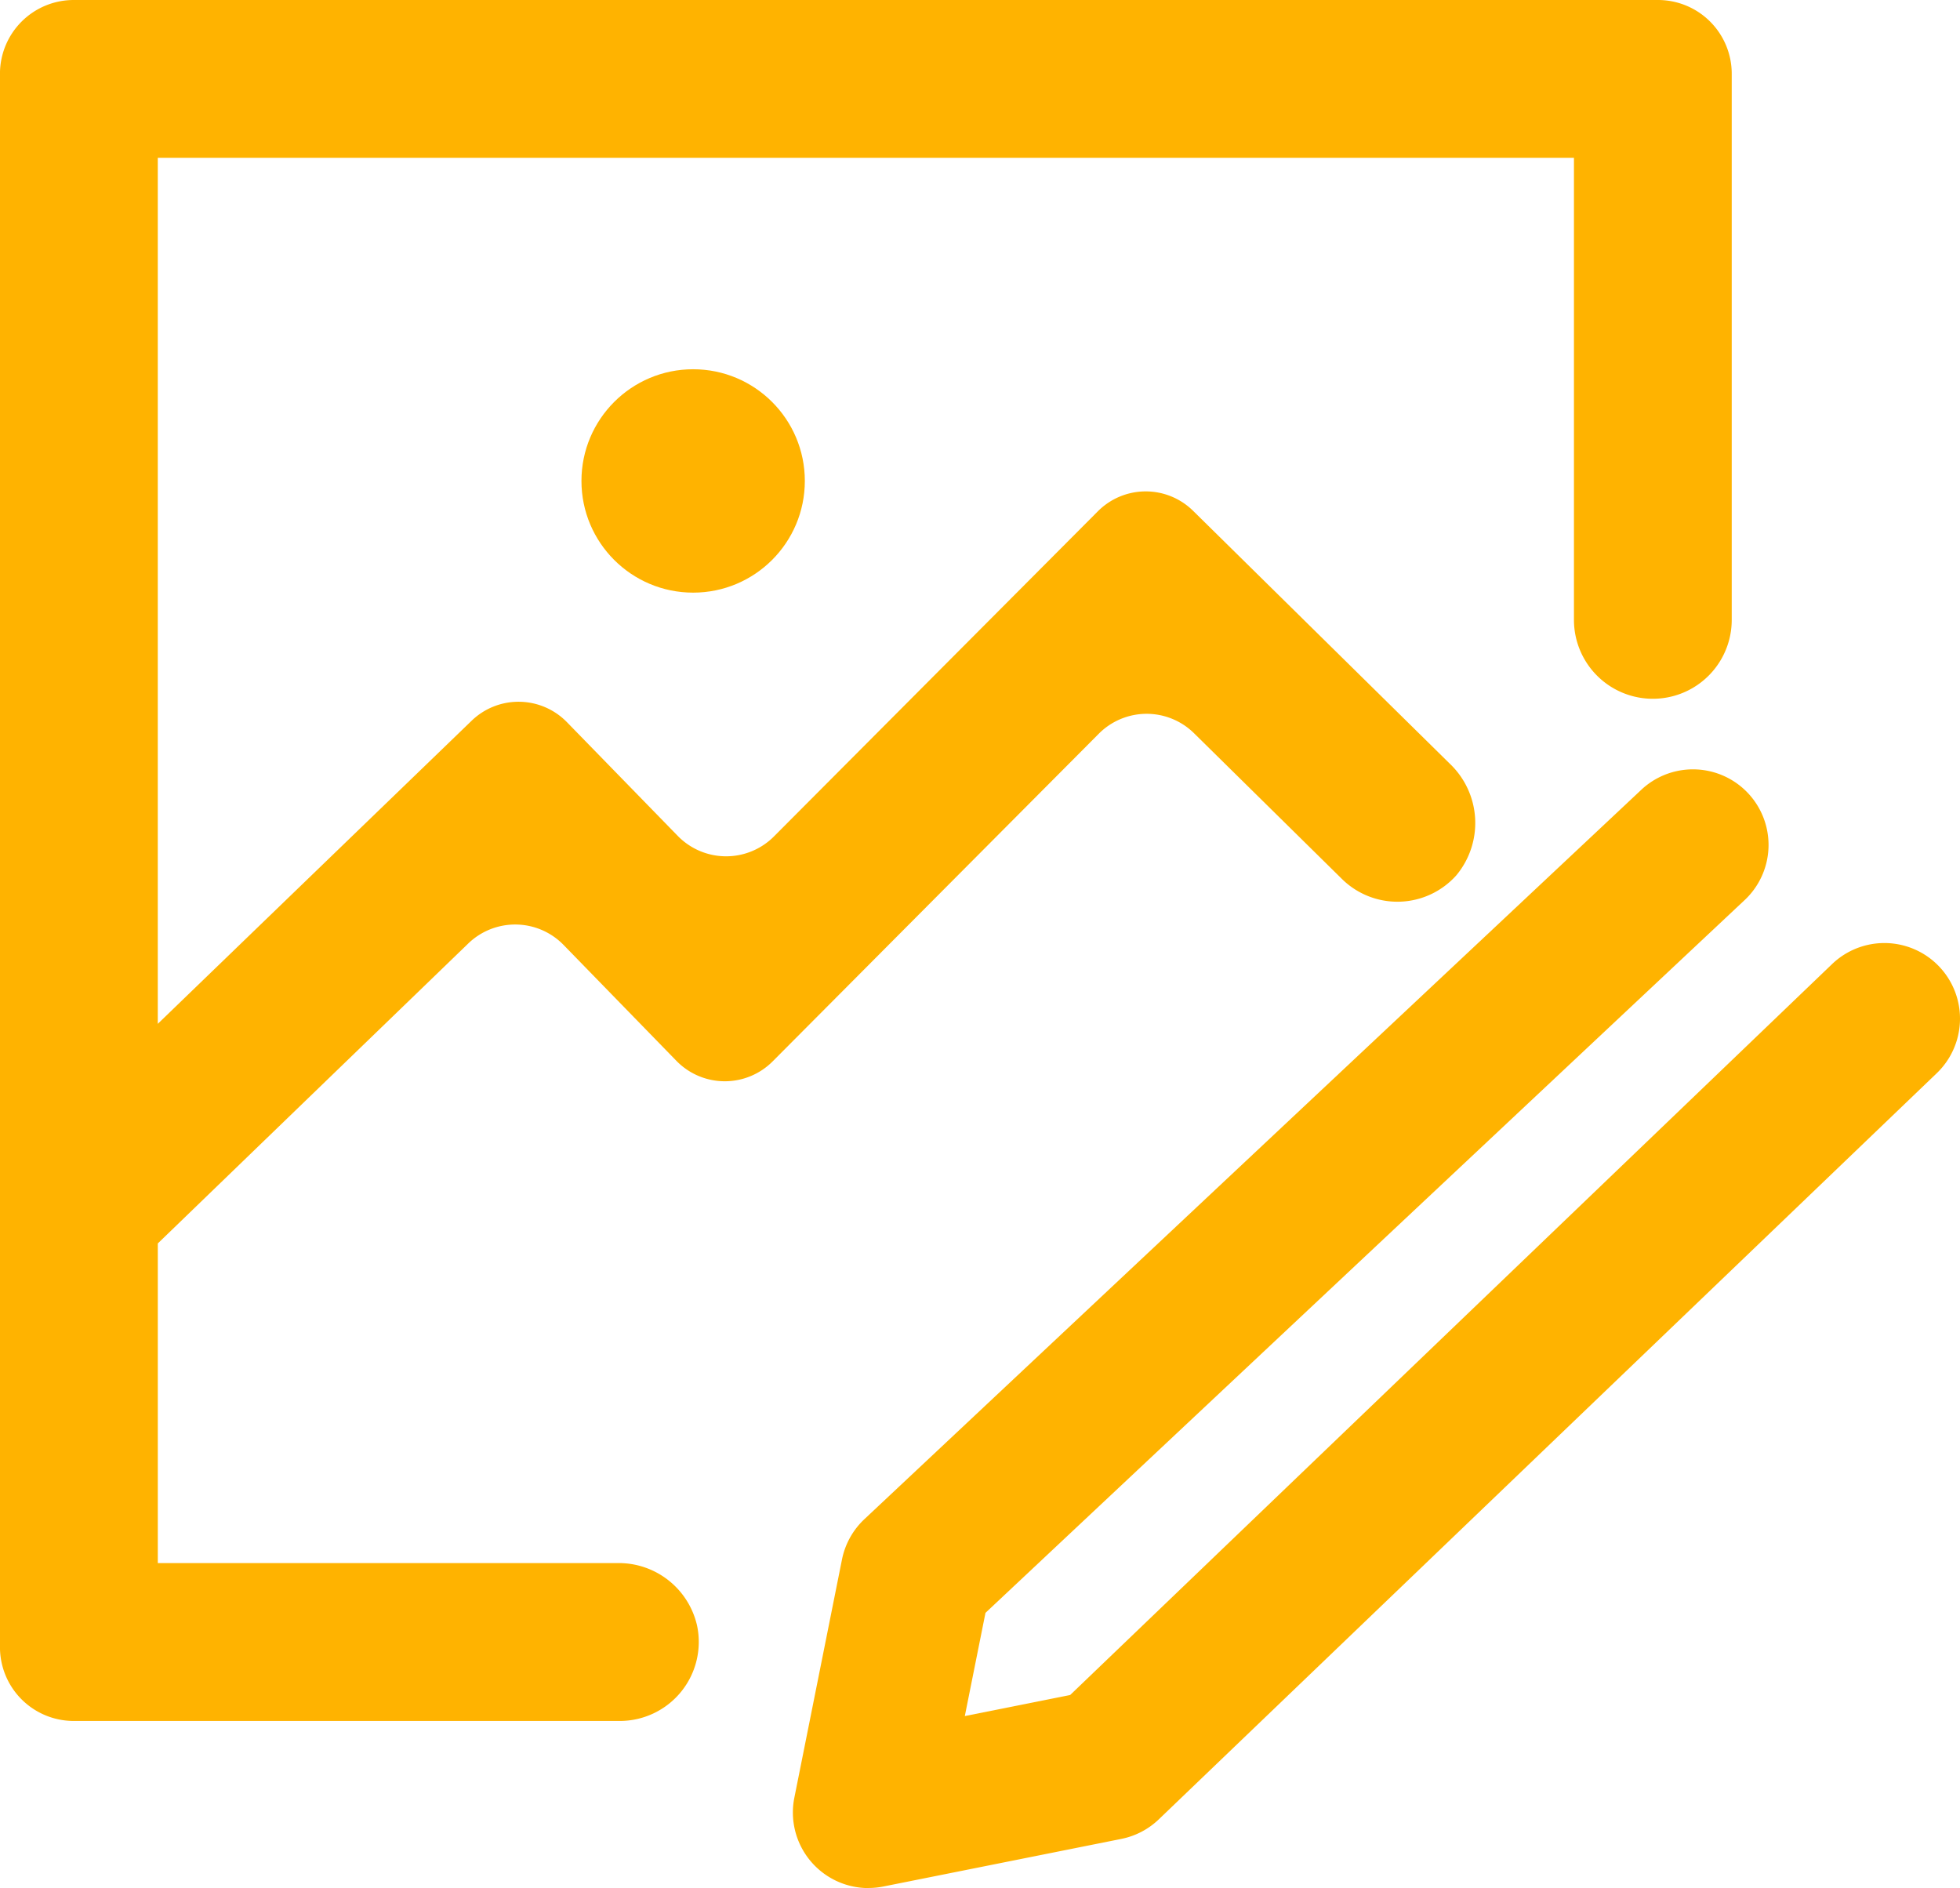 <svg xmlns="http://www.w3.org/2000/svg" width="62.809" height="60.497" viewBox="0 0 62.809 60.497">
  <g id="Photo_editing_and_sharing_apps" data-name="Photo editing and sharing apps" transform="translate(-62.091 -287.33)">
    <path id="Path_2159" data-name="Path 2159" d="M115.222,287.33a2.363,2.363,0,0,1,2.363,2.363v17.5a2.528,2.528,0,0,1-5.056,0V292.386H67.147v27.751l10.058-9.713a2.164,2.164,0,0,1,3.053.046l3.552,3.645a2.164,2.164,0,0,0,3.083.017l10.38-10.419a2.163,2.163,0,0,1,3.052-.014l8.223,8.1a2.621,2.621,0,0,1,.211,3.58,2.531,2.531,0,0,1-3.661.12l-4.743-4.673a2.163,2.163,0,0,0-3.052.014l-10.452,10.5a2.164,2.164,0,0,1-3.084-.017l-3.616-3.714a2.164,2.164,0,0,0-3.054-.047l-9.949,9.612v10.242H81.883a2.574,2.574,0,0,1,2.545,2,2.532,2.532,0,0,1-2.474,3.059h-17.5a2.364,2.364,0,0,1-2.364-2.364V289.693a2.364,2.364,0,0,1,2.364-2.363Z" transform="translate(0)" fill="#ffb300"/>
    <circle id="Ellipse_29" data-name="Ellipse 29" cx="3.579" cy="3.579" r="3.579" transform="translate(80.724 299.162)" fill="#ffb300"/>
    <path id="Path_1885" data-name="Path 1885" d="M2.422,35.874a2.432,2.432,0,0,0,.475-.047l7.63-1.526a2.425,2.425,0,0,0,1.2-.628L36.655,9.766A2.422,2.422,0,1,0,33.3,6.27L8.885,29.69l-3.376.675.662-3.307L30.531,4.188A2.422,2.422,0,0,0,27.216.657L2.29,24.057a2.426,2.426,0,0,0-.717,1.29L.047,32.977a2.422,2.422,0,0,0,2.375,2.9Z" transform="translate(87.5 311.953)" fill="#ffb300"/>
  </g>
</svg>

